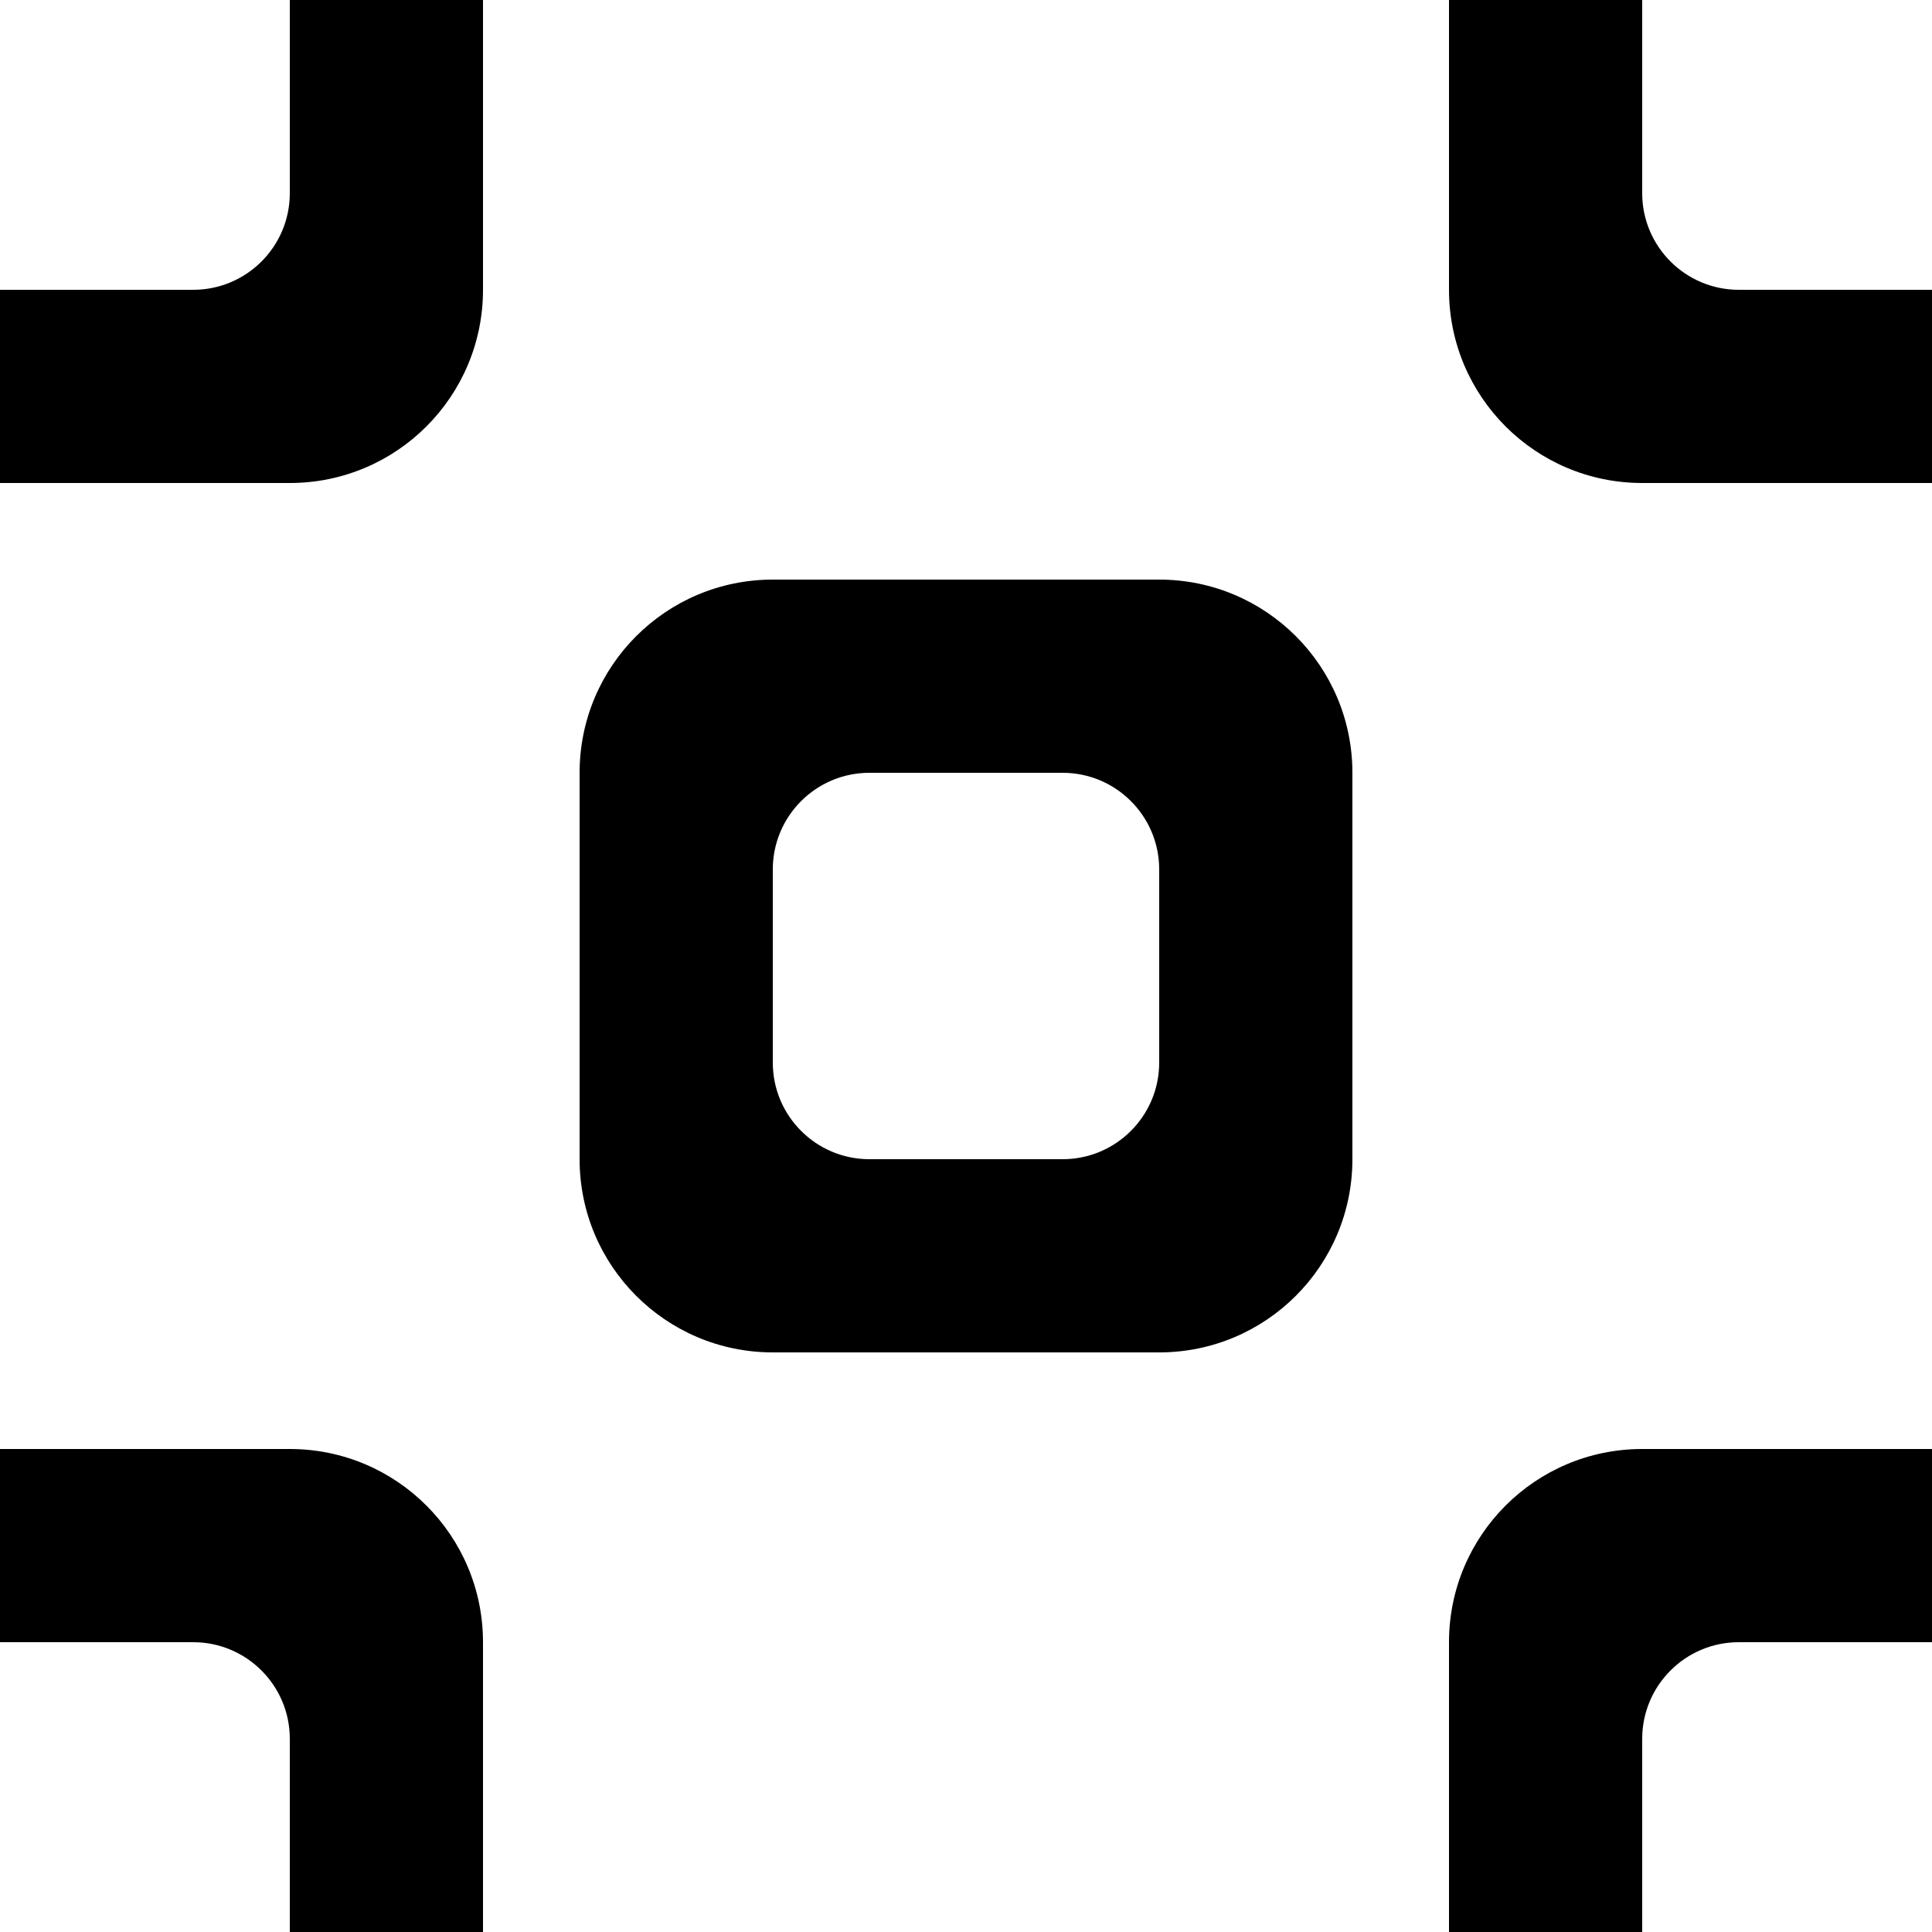 <?xml version="1.0" encoding="UTF-8" standalone="no"?>
<!-- Uploaded to: SVG Repo, www.svgrepo.com, Generator: SVG Repo Mixer Tools -->
<svg width="800px" height="800px" viewBox="0 0 20 20" version="1.1" xmlns="http://www.w3.org/2000/svg" xmlns:xlink="http://www.w3.org/1999/xlink">
    
    <title>exit_focus_round [#851]</title>
    <desc>Created with Sketch.</desc>
    <defs>

</defs>
    <g id="Page-1" stroke="none" stroke-width="1" fill="none" fill-rule="evenodd">
        <g id="Dribbble-Light-Preview" transform="translate(-420, -4399)" fill="#000000">
            <g id="icons" transform="translate(56, 160)">
                <path d="M376,4250 L376,4248 C376,4247.448 375.552,4247 375,4247 L373,4247 C372.448,4247 372,4247.448 372,4248 L372,4250 C372,4250.552 372.448,4251 373,4251 L375,4251 C375.552,4251 376,4250.552 376,4250 L376,4250 Z M376,4245 L376,4245 C377.105,4245 378,4245.895 378,4247 L378,4251 C378,4252.105 377.105,4253 376,4253 L372,4253 C370.895,4253 370,4252.105 370,4251 L370,4247 C370,4245.895 370.895,4245 372,4245 L376,4245 Z M364,4254 L364,4256 L366,4256 C366.552,4256 367,4256.448 367,4257 L367,4259 L369,4259 L369,4256 C369,4254.895 368.105,4254 367,4254 L364,4254 Z M366,4242 L364,4242 L364,4244 L367,4244 C368.105,4244 369,4243.105 369,4242 L369,4239 L367,4239 L367,4241 C367,4241.552 366.552,4242 366,4242 L366,4242 Z M381,4241 L381,4239 L379,4239 L379,4242 C379,4243.105 379.895,4244 381,4244 L384,4244 L384,4242 L382,4242 C381.448,4242 381,4241.552 381,4241 L381,4241 Z M381,4254 L384,4254 L384,4256 L382,4256 C381.448,4256 381,4256.448 381,4257 L381,4259 L379,4259 L379,4256 C379,4254.895 379.895,4254 381,4254 L381,4254 Z" id="exit_focus_round-[#851]">

</path>
            </g>
        </g>
    </g>
</svg>